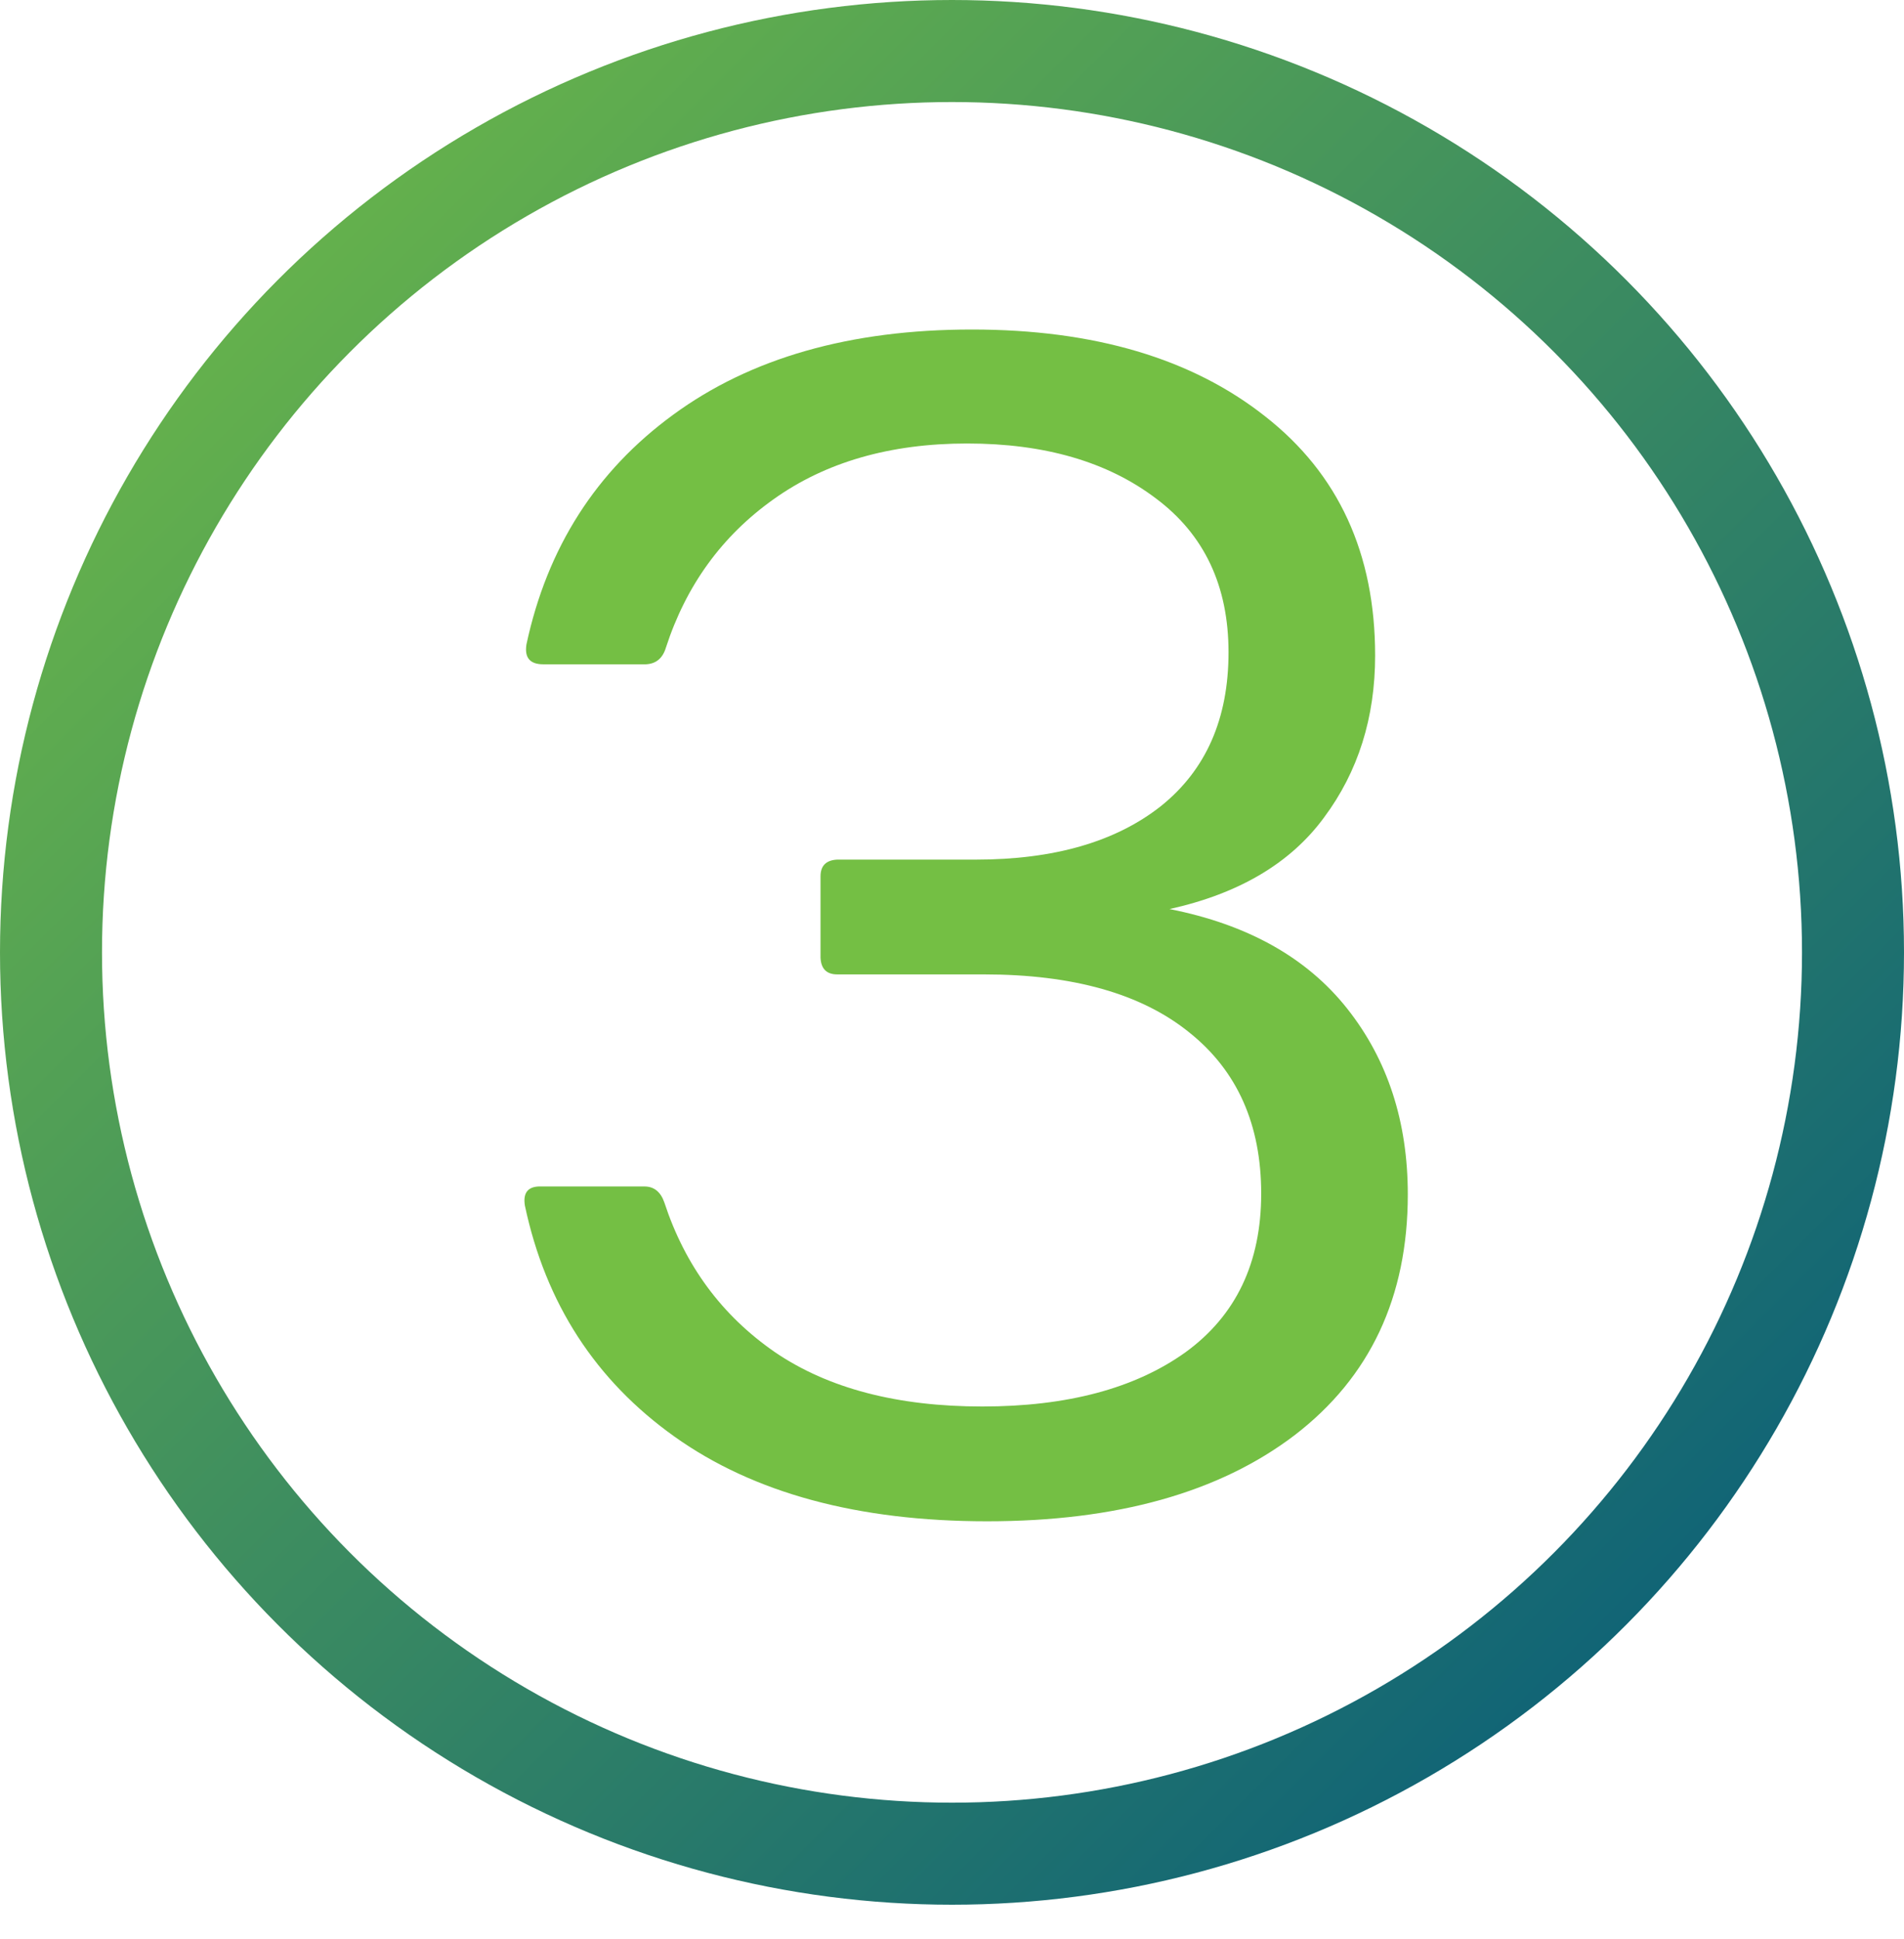 <svg width="56" height="57" viewBox="0 0 56 57" fill="none" xmlns="http://www.w3.org/2000/svg">
<circle cx="28" cy="28" r="26.5" stroke="url(#paint0_linear_88_83)" stroke-width="3"/>
<path d="M15.438 35.445C15.375 35.055 15.539 34.867 15.93 34.883H18.953C19.234 34.883 19.43 35.039 19.539 35.352C20.148 37.211 21.234 38.68 22.797 39.758C24.359 40.82 26.391 41.352 28.891 41.352C31.391 41.352 33.383 40.82 34.867 39.758C36.352 38.68 37.094 37.125 37.094 35.094C37.094 33.062 36.391 31.484 34.984 30.359C33.578 29.219 31.562 28.648 28.938 28.648H24.625C24.312 28.648 24.148 28.484 24.133 28.156V25.766C24.133 25.453 24.297 25.289 24.625 25.273H28.703C31 25.273 32.812 24.75 34.141 23.703C35.469 22.641 36.133 21.133 36.133 19.18C36.133 17.227 35.422 15.719 34 14.656C32.578 13.578 30.727 13.039 28.445 13.039C26.18 13.039 24.281 13.586 22.75 14.68C21.234 15.758 20.18 17.211 19.586 19.039C19.492 19.352 19.297 19.516 19 19.531H15.977C15.586 19.531 15.422 19.336 15.484 18.945C16.094 16.102 17.531 13.852 19.797 12.195C22.078 10.523 25.008 9.688 28.586 9.688C32.18 9.688 35.055 10.539 37.211 12.242C39.367 13.93 40.445 16.273 40.445 19.273C40.445 21.102 39.945 22.688 38.945 24.031C37.961 25.375 36.445 26.273 34.398 26.727C36.695 27.18 38.438 28.156 39.625 29.656C40.812 31.156 41.406 32.977 41.406 35.117C41.406 38.133 40.297 40.492 38.078 42.195C35.859 43.883 32.844 44.727 29.031 44.727C25.234 44.727 22.172 43.898 19.844 42.242C17.516 40.586 16.047 38.32 15.438 35.445Z" fill="#74BF44"/>
<defs>
<linearGradient id="paint0_linear_88_83" x1="0" y1="0" x2="56" y2="56" gradientUnits="userSpaceOnUse">
<stop stop-color="#75C044"/>
<stop offset="1" stop-color="#00557E"/>
</linearGradient>
</defs>
</svg>
